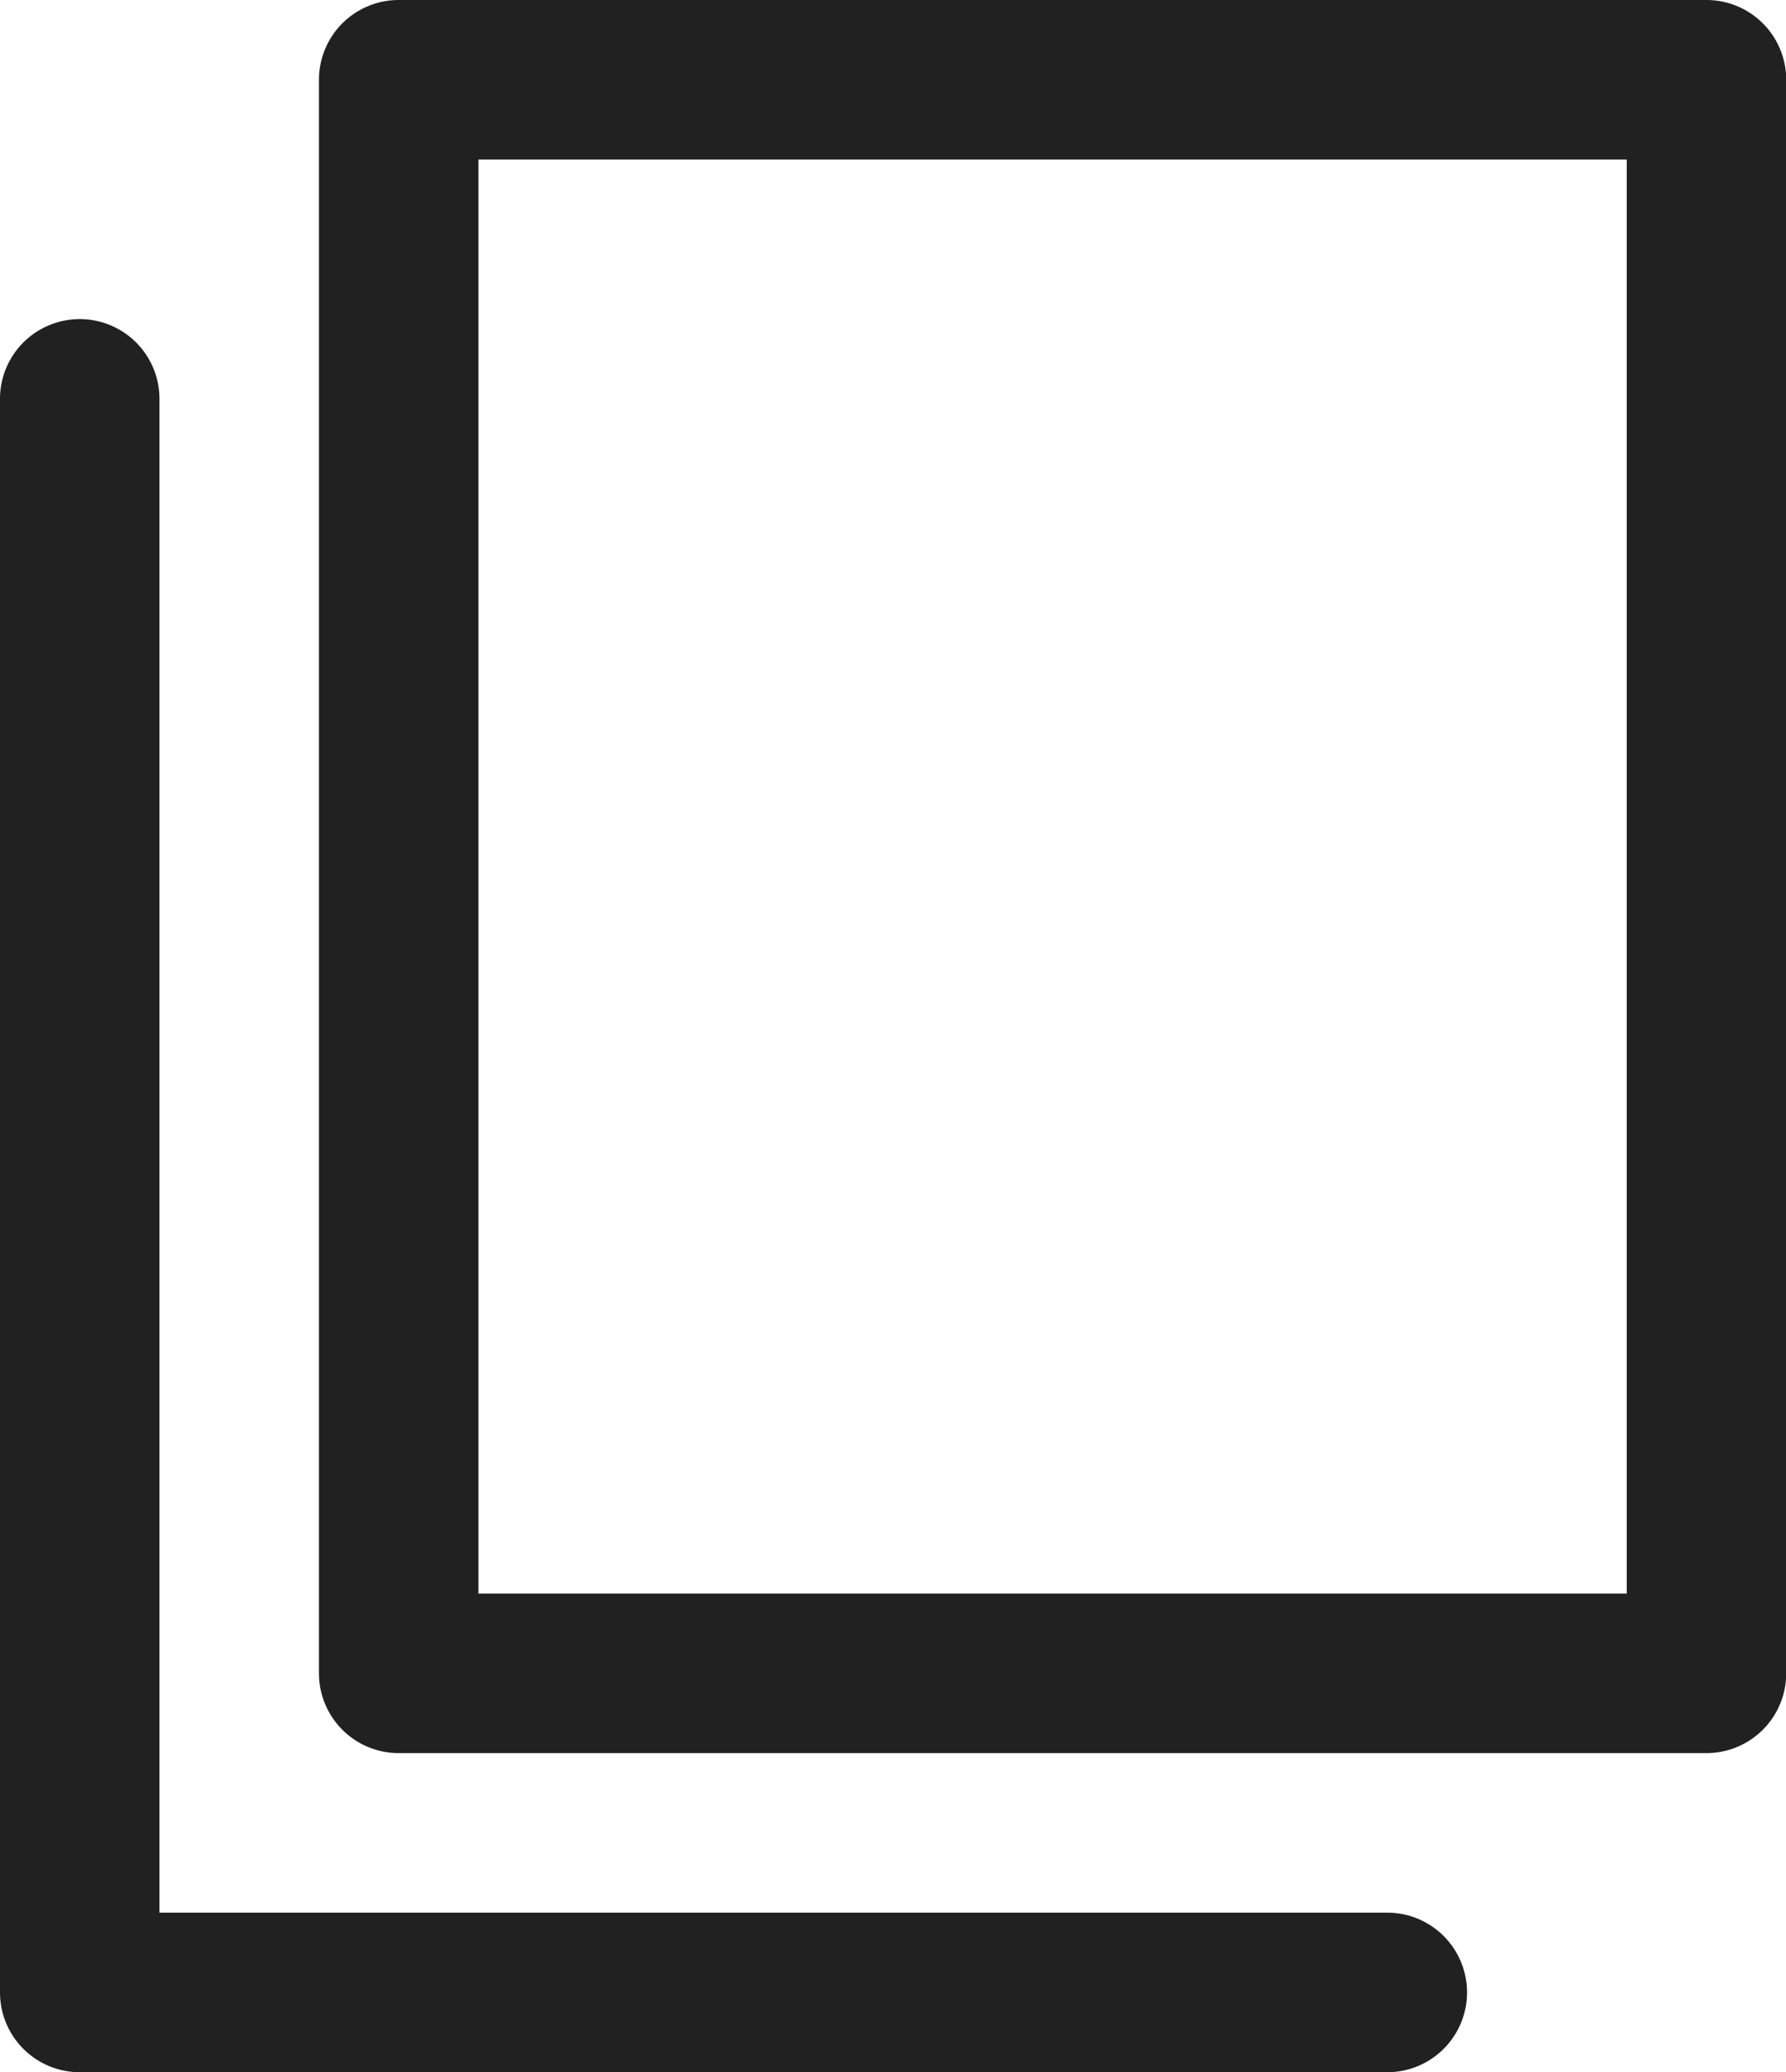<svg xmlns="http://www.w3.org/2000/svg" xmlns:xlink="http://www.w3.org/1999/xlink" width="16.798" height="19.481" viewBox="0 0 16.798 19.481">
  <defs>
    <clipPath id="clip-path">
      <rect id="Rectangle_92" data-name="Rectangle 92" width="16.798" height="19.481" transform="translate(0 0)" fill="none"/>
    </clipPath>
  </defs>
  <g id="Group_1938" data-name="Group 1938" clip-path="url(#clip-path)">
    <path id="Path_108" data-name="Path 108" d="M16.048,16.481H3.75a.75.75,0,0,1-.75-.75V.75A.75.75,0,0,1,3.75,0h12.3a.75.75,0,0,1,.75.75V15.731a.75.75,0,0,1-.75.75M4.5,14.981H15.3V1.5H4.5Z" fill="#212121"/>
    <path id="Path_109" data-name="Path 109" d="M13.048,19.481H.75a.75.75,0,0,1-.75-.75V3.75a.75.75,0,0,1,1.5,0V17.981H13.048a.75.75,0,0,1,0,1.5" fill="#212121"/>
  </g>
</svg>
